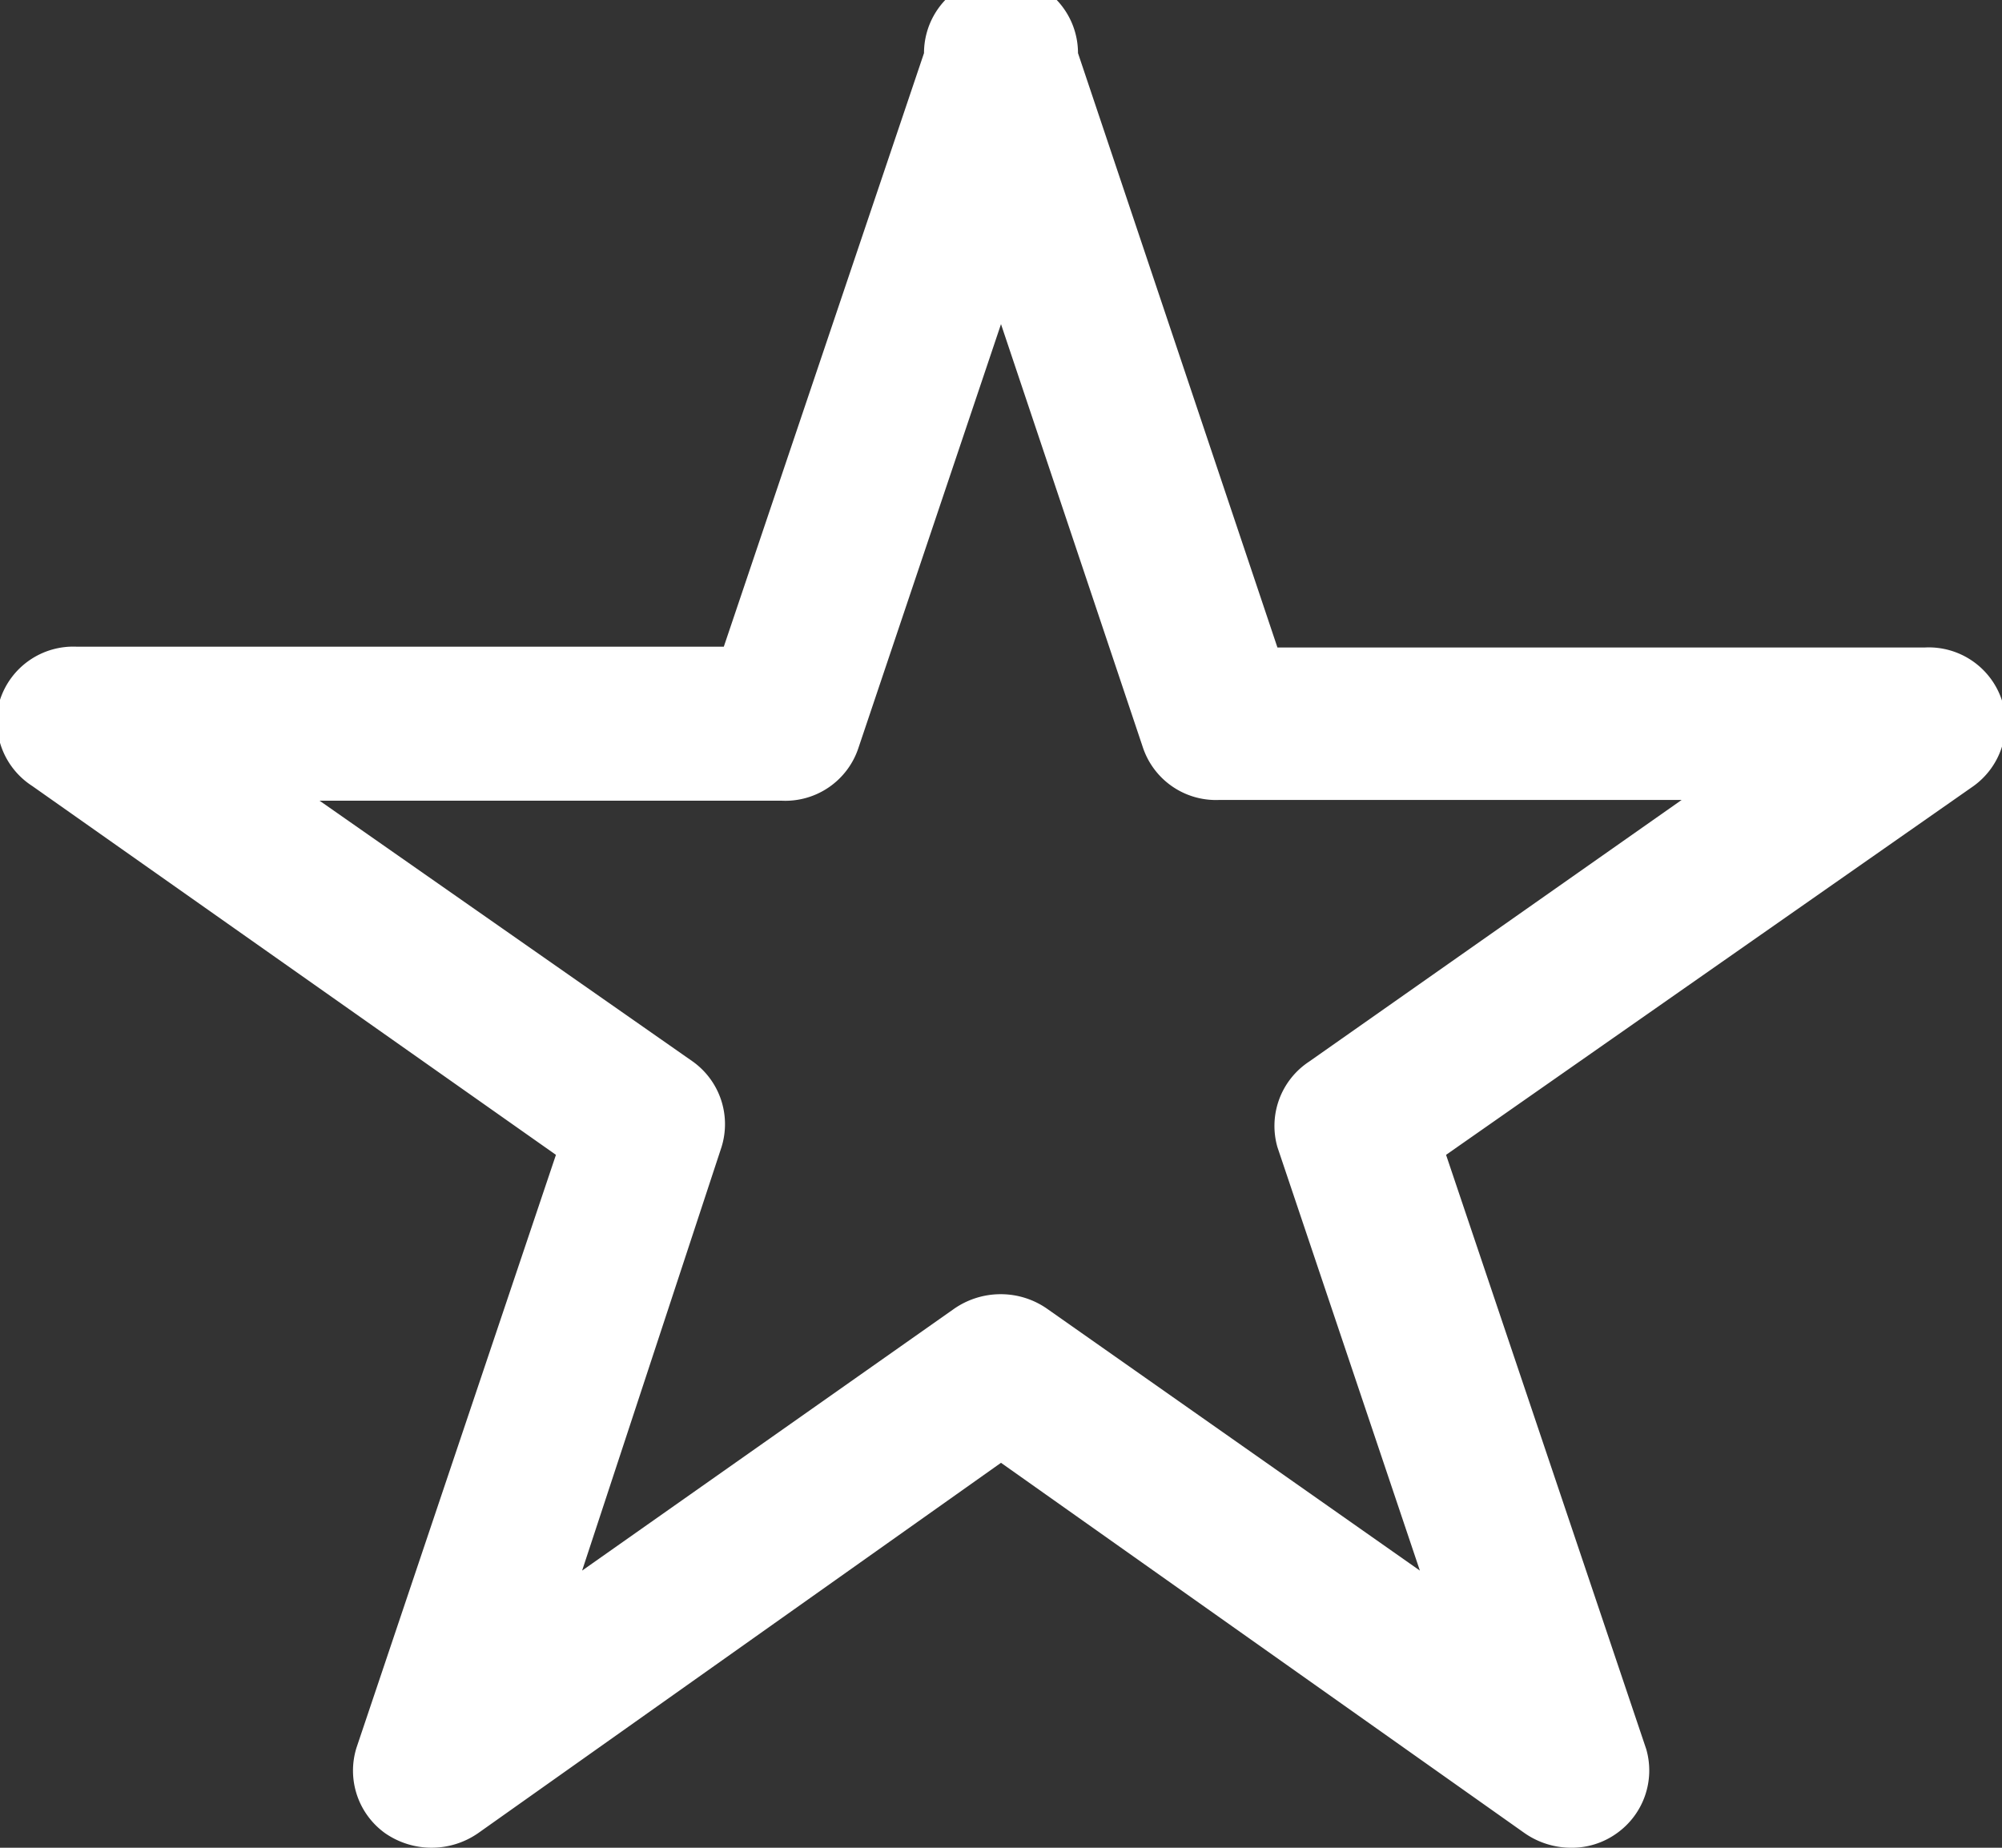 <svg id="Layer_3" data-name="Layer 3" xmlns="http://www.w3.org/2000/svg" viewBox="0 0 26 24"><rect x="0" y="0" width="26" height="24" fill="#333333" stroke="none"/><defs><style>.cls-1{fill:#fff}</style></defs><title>case-star-26x24</title><path class="cls-1" d="M20.4 24a1.06 1.06 0 0 1-.6-.19L13 19l-6.79 4.81a1.06 1.06 0 0 1-1.21 0 1 1 0 0 1-.37-1.11L7.22 15l-6.8-4.79A1 1 0 0 1 0 9.09a1 1 0 0 1 1-.69h8.4L12 .69a1 1 0 0 1 2 0l2.59 7.72H25a1 1 0 0 1 1 .69 1 1 0 0 1-.37 1.11L18.78 15l2.6 7.72a1 1 0 0 1-.38 1.09 1 1 0 0 1-.6.19zM13 16.81a1.05 1.05 0 0 1 .6.19l4.84 3.4-1.85-5.5a1 1 0 0 1 .41-1.11l4.84-3.4h-6a1 1 0 0 1-1-.69L13 4.21l-1.85 5.5a1 1 0 0 1-1 .69h-6L9 13.79a1 1 0 0 1 .37 1.11l-1.81 5.5 4.83-3.4a1.06 1.06 0 0 1 .6-.19z"/></svg>